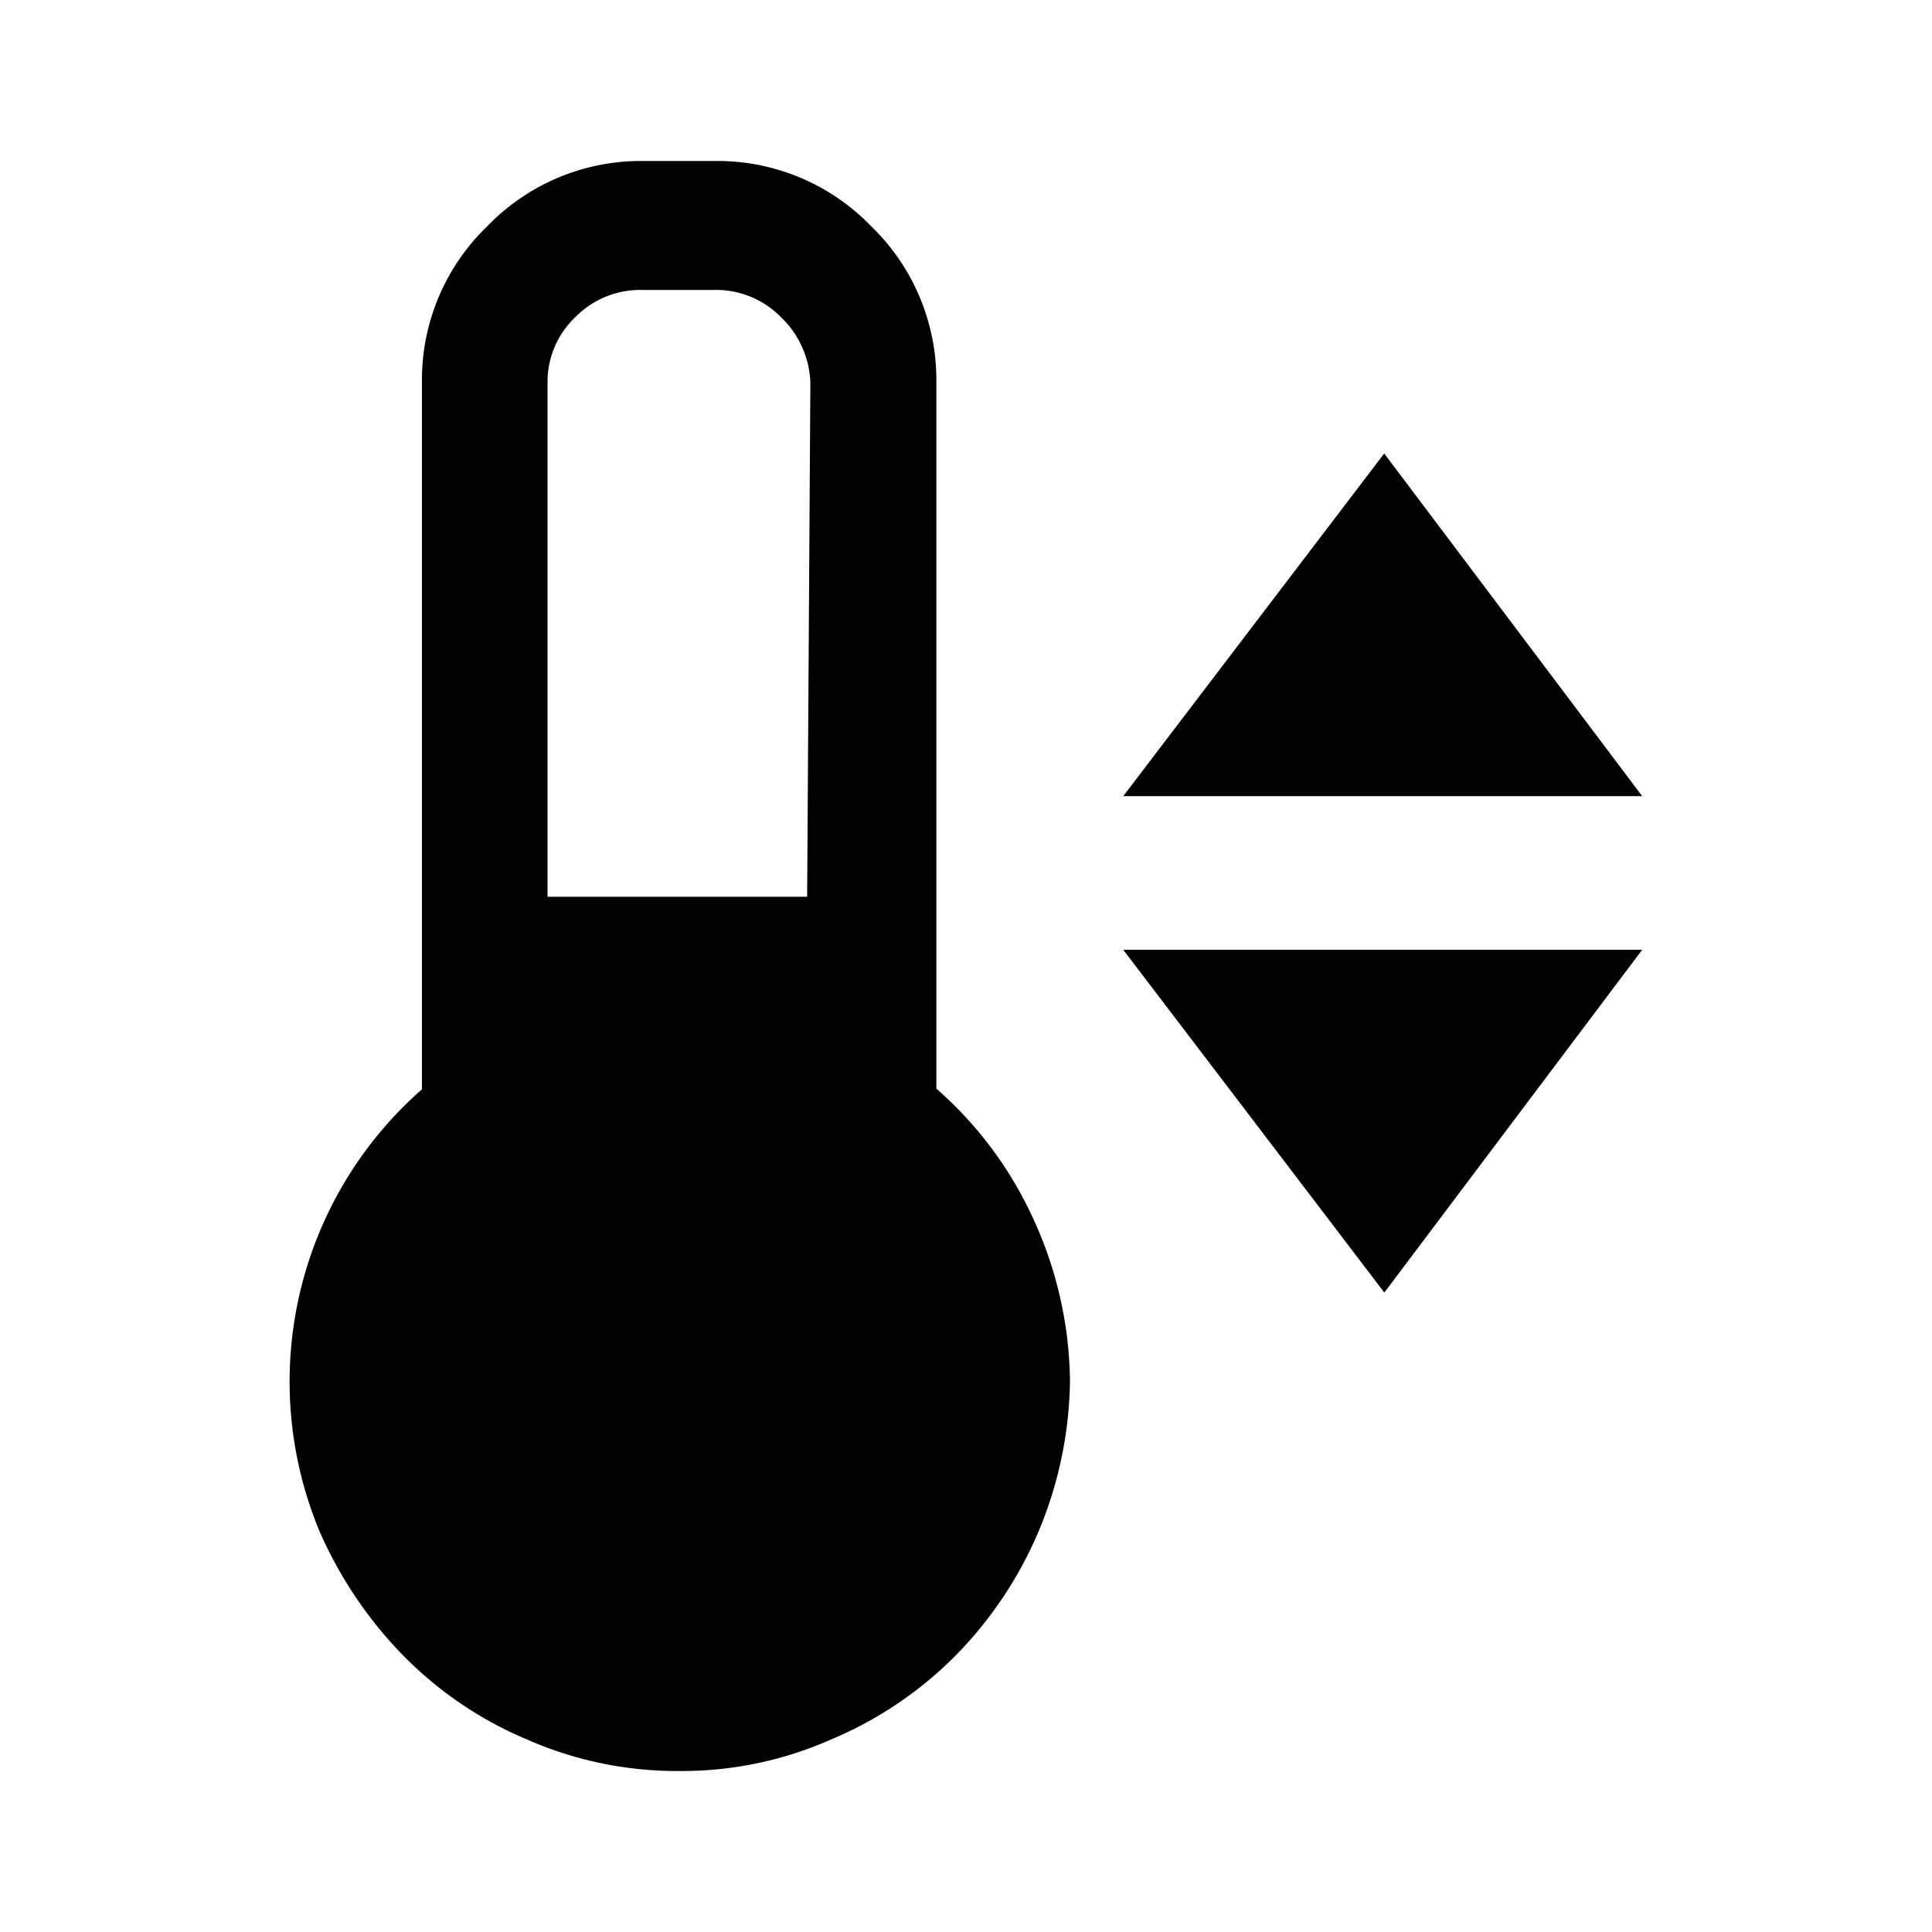 <svg xmlns="http://www.w3.org/2000/svg" viewBox="0 0 512 512"><path d="M275.164 406.009a105.6 105.6 0 01-22.293 33.102 101.867 101.867 0 01-32.711 21.902 97.387 97.387 0 01-40 8.32 98.631 98.631 0 01-40.427-8.32 100.48 100.48 0 01-32.675-22.08 110.222 110.222 0 01-22.294-32.924 103.111 103.111 0 0127.058-117.333V101.404a56.533 56.533 0 0117.316-41.457 56.569 56.569 0 0141.529-17.28h18.737a56.569 56.569 0 0141.458 17.28 56.604 56.604 0 0117.28 41.457v187.094a102.009 102.009 0 0125.636 34.382 105.28 105.28 0 019.778 43.129 106.418 106.418 0 01-8.392 40zm-60.408-304.605a25.209 25.209 0 00-7.716-17.28 24.107 24.107 0 00-17.778-7.288H170.17a24.107 24.107 0 00-17.778 7.288 23.609 23.609 0 00-7.289 17.28v136.25h68.8zM435.2 210.987H297.671l69.156-90.81zm-68.338 131.555l68.338-90.844H297.671z"/></svg>